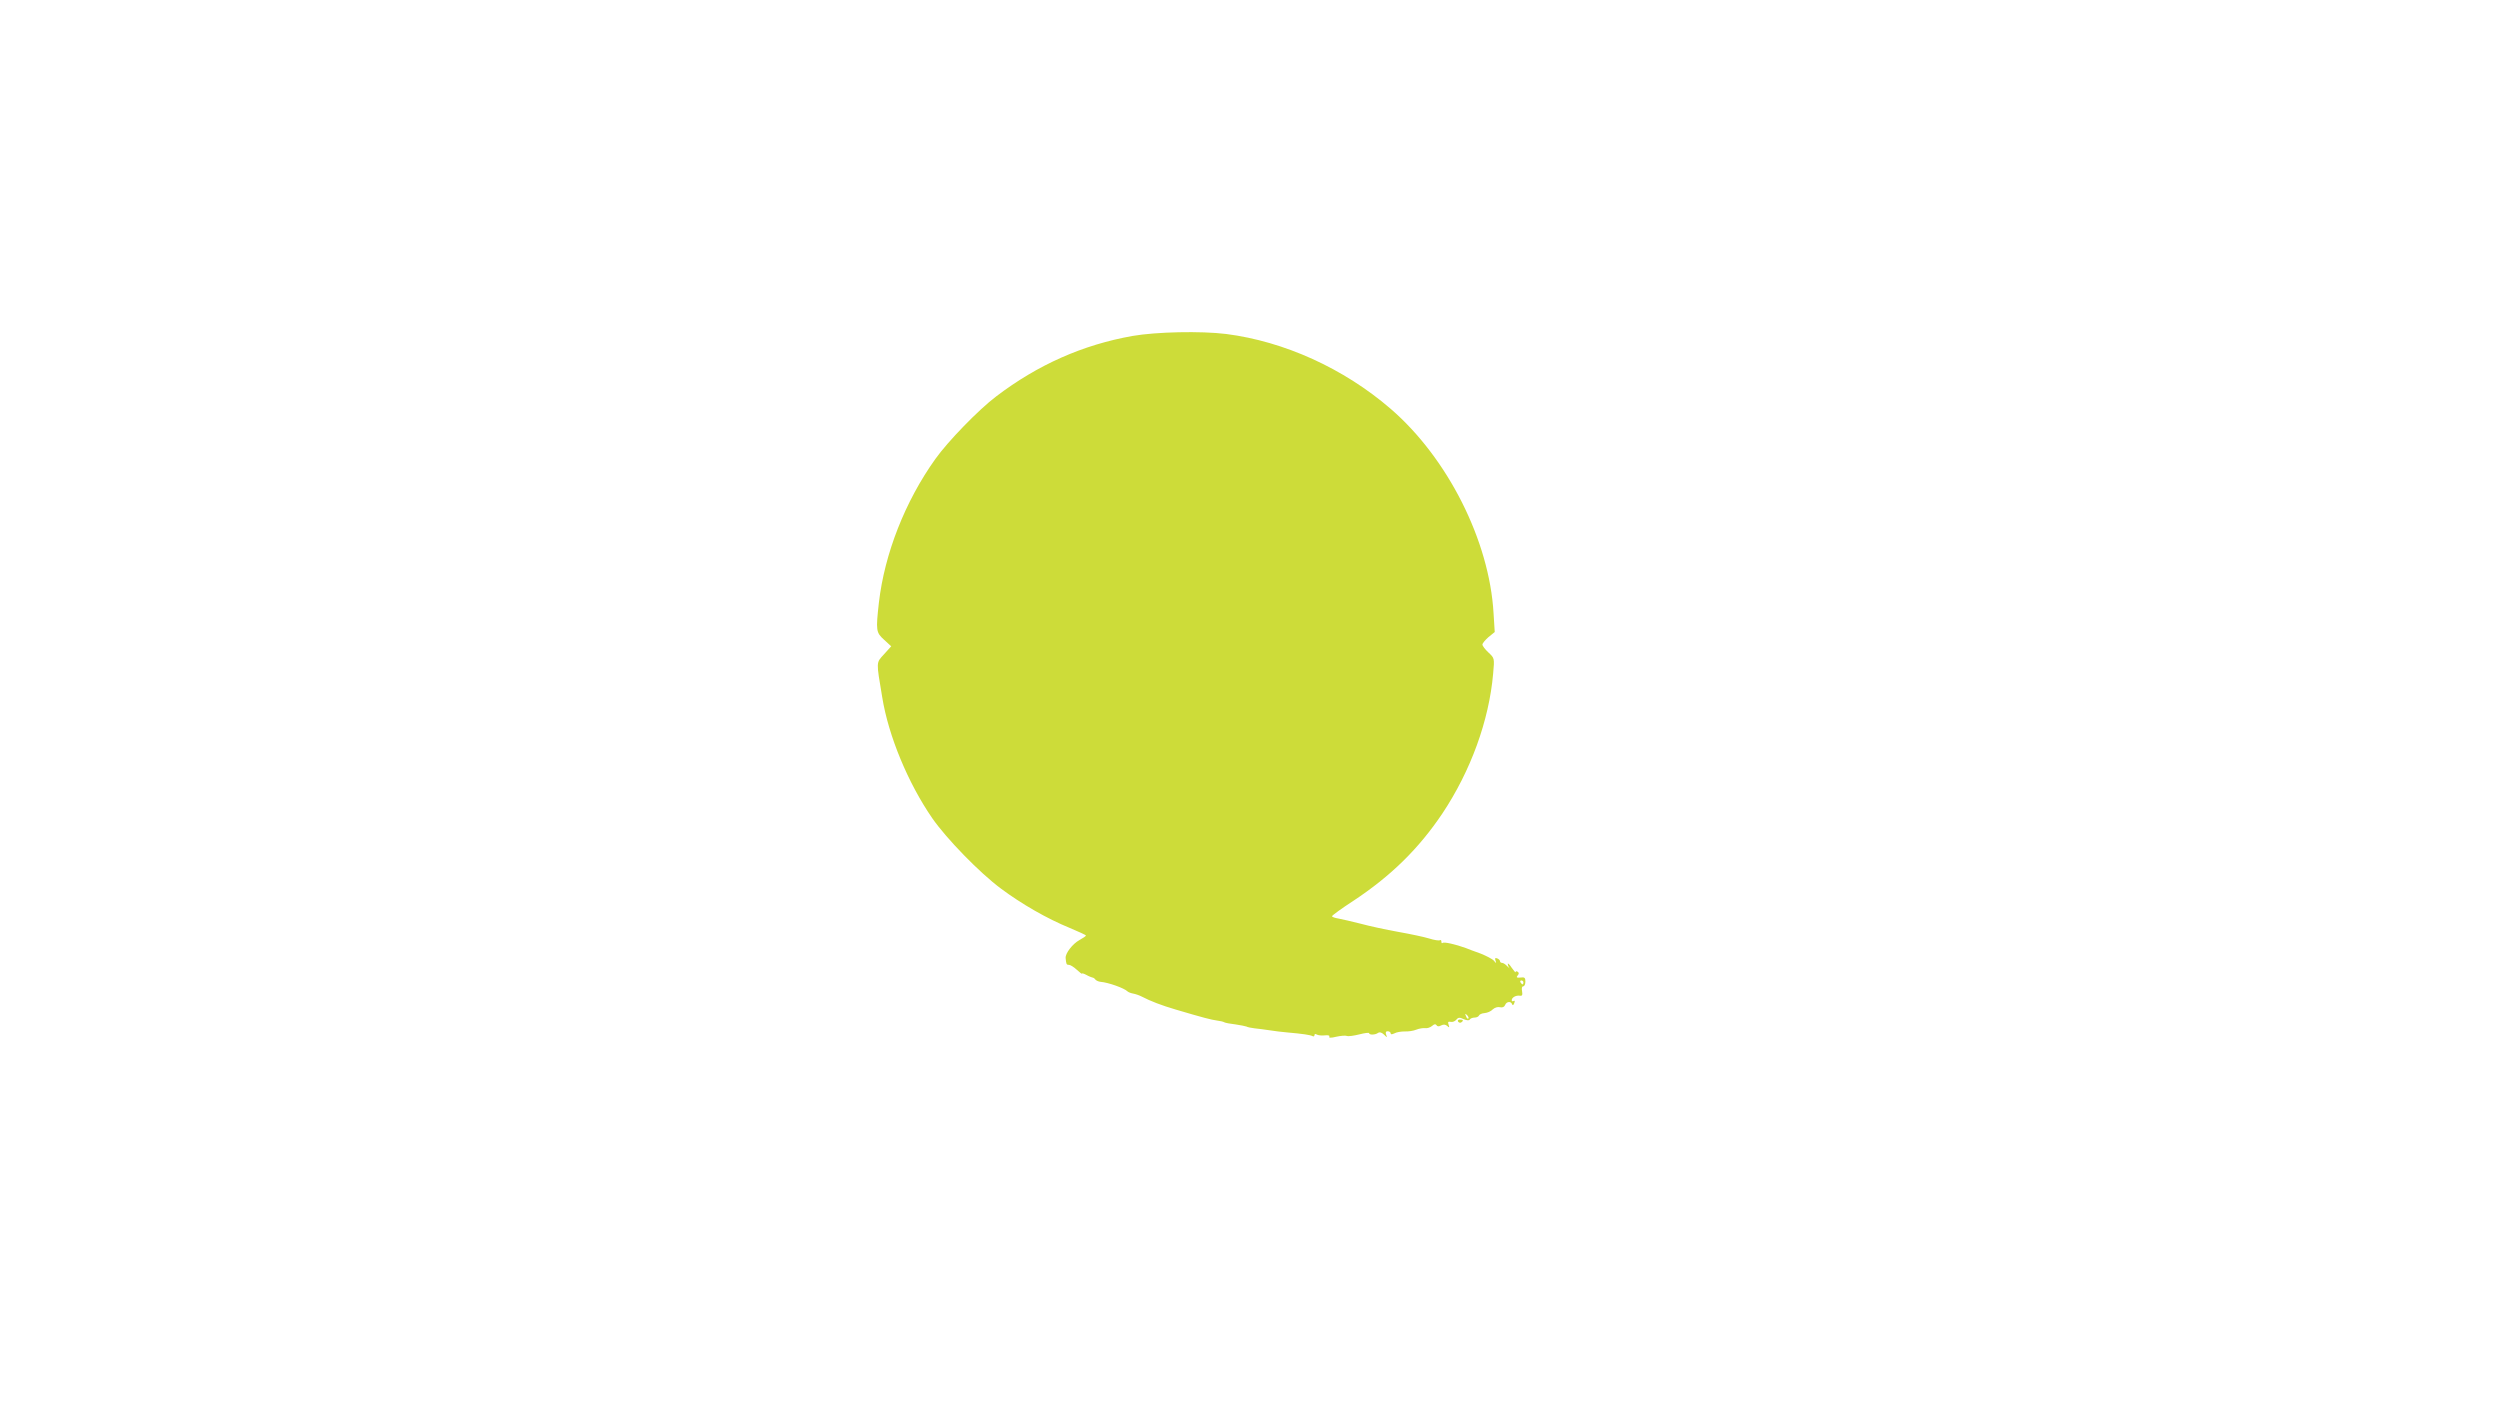 <?xml version="1.0" standalone="no"?>
<!DOCTYPE svg PUBLIC "-//W3C//DTD SVG 20010904//EN"
 "http://www.w3.org/TR/2001/REC-SVG-20010904/DTD/svg10.dtd">
<svg version="1.0" xmlns="http://www.w3.org/2000/svg"
 width="1280pt" height="720pt" viewBox="0 0 1280 720"
 preserveAspectRatio="xMidYMid meet">
<g transform="translate(0,720) scale(0.1,-0.1)"
fill="#cddc39" stroke="none">
<path d="M5799 5480 c-254 -45 -485 -147 -699 -310 -90 -68 -247 -230 -311
-320 -155 -217 -260 -485 -289 -735 -16 -144 -15 -153 27 -191 l36 -33 -37
-41 c-41 -45 -40 -34 -9 -220 32 -198 132 -439 256 -619 72 -104 242 -279 351
-360 107 -80 238 -155 353 -202 45 -19 83 -36 83 -39 0 -3 -15 -13 -33 -23
-35 -19 -73 -68 -71 -92 3 -32 4 -35 17 -35 7 0 25 -11 40 -25 15 -14 27 -23
27 -20 0 3 10 0 23 -7 12 -7 26 -12 30 -13 4 0 11 -4 15 -10 4 -5 16 -11 27
-12 39 -3 121 -32 138 -49 4 -4 17 -9 28 -11 12 -2 33 -9 48 -17 40 -21 99
-44 171 -65 142 -42 181 -52 210 -56 16 -2 34 -6 38 -9 5 -3 31 -8 58 -11 26
-4 52 -9 56 -11 5 -3 23 -7 41 -9 18 -2 52 -6 77 -10 25 -4 65 -9 90 -11 80
-7 120 -13 130 -19 6 -3 10 -1 10 5 0 6 5 8 12 3 7 -4 26 -6 42 -4 16 2 26 -1
22 -7 -4 -6 9 -7 36 0 23 5 47 7 54 4 7 -3 36 1 64 8 27 7 50 10 50 6 0 -10
33 -9 46 2 8 5 18 2 30 -9 17 -17 17 -17 11 0 -4 11 -2 17 8 17 8 0 15 -5 15
-10 0 -7 6 -7 19 -1 10 6 34 10 52 10 19 -1 46 3 60 9 15 6 35 9 45 8 11 -2
26 3 36 11 11 10 18 11 23 4 4 -7 12 -8 24 -1 12 6 22 5 31 -3 10 -10 12 -8 7
6 -5 14 -3 18 11 15 9 -2 22 3 28 11 10 12 17 13 38 3 16 -7 28 -8 31 -2 4 6
15 10 25 10 10 0 20 5 22 10 2 6 15 12 29 13 14 1 33 9 42 19 10 9 25 14 37
11 12 -3 22 1 26 11 7 19 31 21 36 4 3 -7 7 -5 11 6 4 10 3 15 -3 11 -6 -3
-10 -2 -10 4 0 14 22 26 41 23 13 -2 15 3 12 23 -3 15 -1 25 6 25 6 0 11 11
11 24 0 20 -4 24 -25 21 -19 -2 -23 1 -15 10 8 9 8 15 0 20 -5 3 -10 3 -10 -2
0 -4 -9 6 -20 22 -11 17 -20 25 -20 20 0 -6 3 -15 8 -21 4 -5 0 -1 -10 8 -9
10 -21 18 -27 18 -6 0 -11 4 -11 9 0 5 -7 11 -14 14 -11 4 -13 1 -9 -11 5 -15
4 -16 -8 -1 -8 9 -39 25 -69 37 -30 11 -64 23 -75 28 -52 19 -113 33 -119 26
-4 -3 -6 0 -6 7 0 7 -4 10 -8 7 -5 -3 -30 1 -55 9 -26 8 -97 23 -159 34 -62
11 -149 30 -193 42 -44 11 -95 23 -112 26 -18 3 -33 8 -33 12 0 4 48 39 108
78 194 128 336 268 457 448 145 218 239 475 260 717 7 78 7 78 -24 107 -17 16
-31 34 -31 41 0 6 14 23 31 38 l32 26 -6 96 c-21 371 -235 795 -527 1047 -240
207 -545 345 -842 383 -129 16 -358 11 -479 -10z m2001 -3310 c0 -5 -2 -10 -4
-10 -3 0 -8 5 -11 10 -3 6 -1 10 4 10 6 0 11 -4 11 -10z m-282 -185 c-3 -3 -9
2 -12 12 -6 14 -5 15 5 6 7 -7 10 -15 7 -18z"/>
<path d="M7465 1970 c4 -6 11 -8 16 -5 14 9 11 15 -7 15 -8 0 -12 -5 -9 -10z"/>
</g>
</svg>
